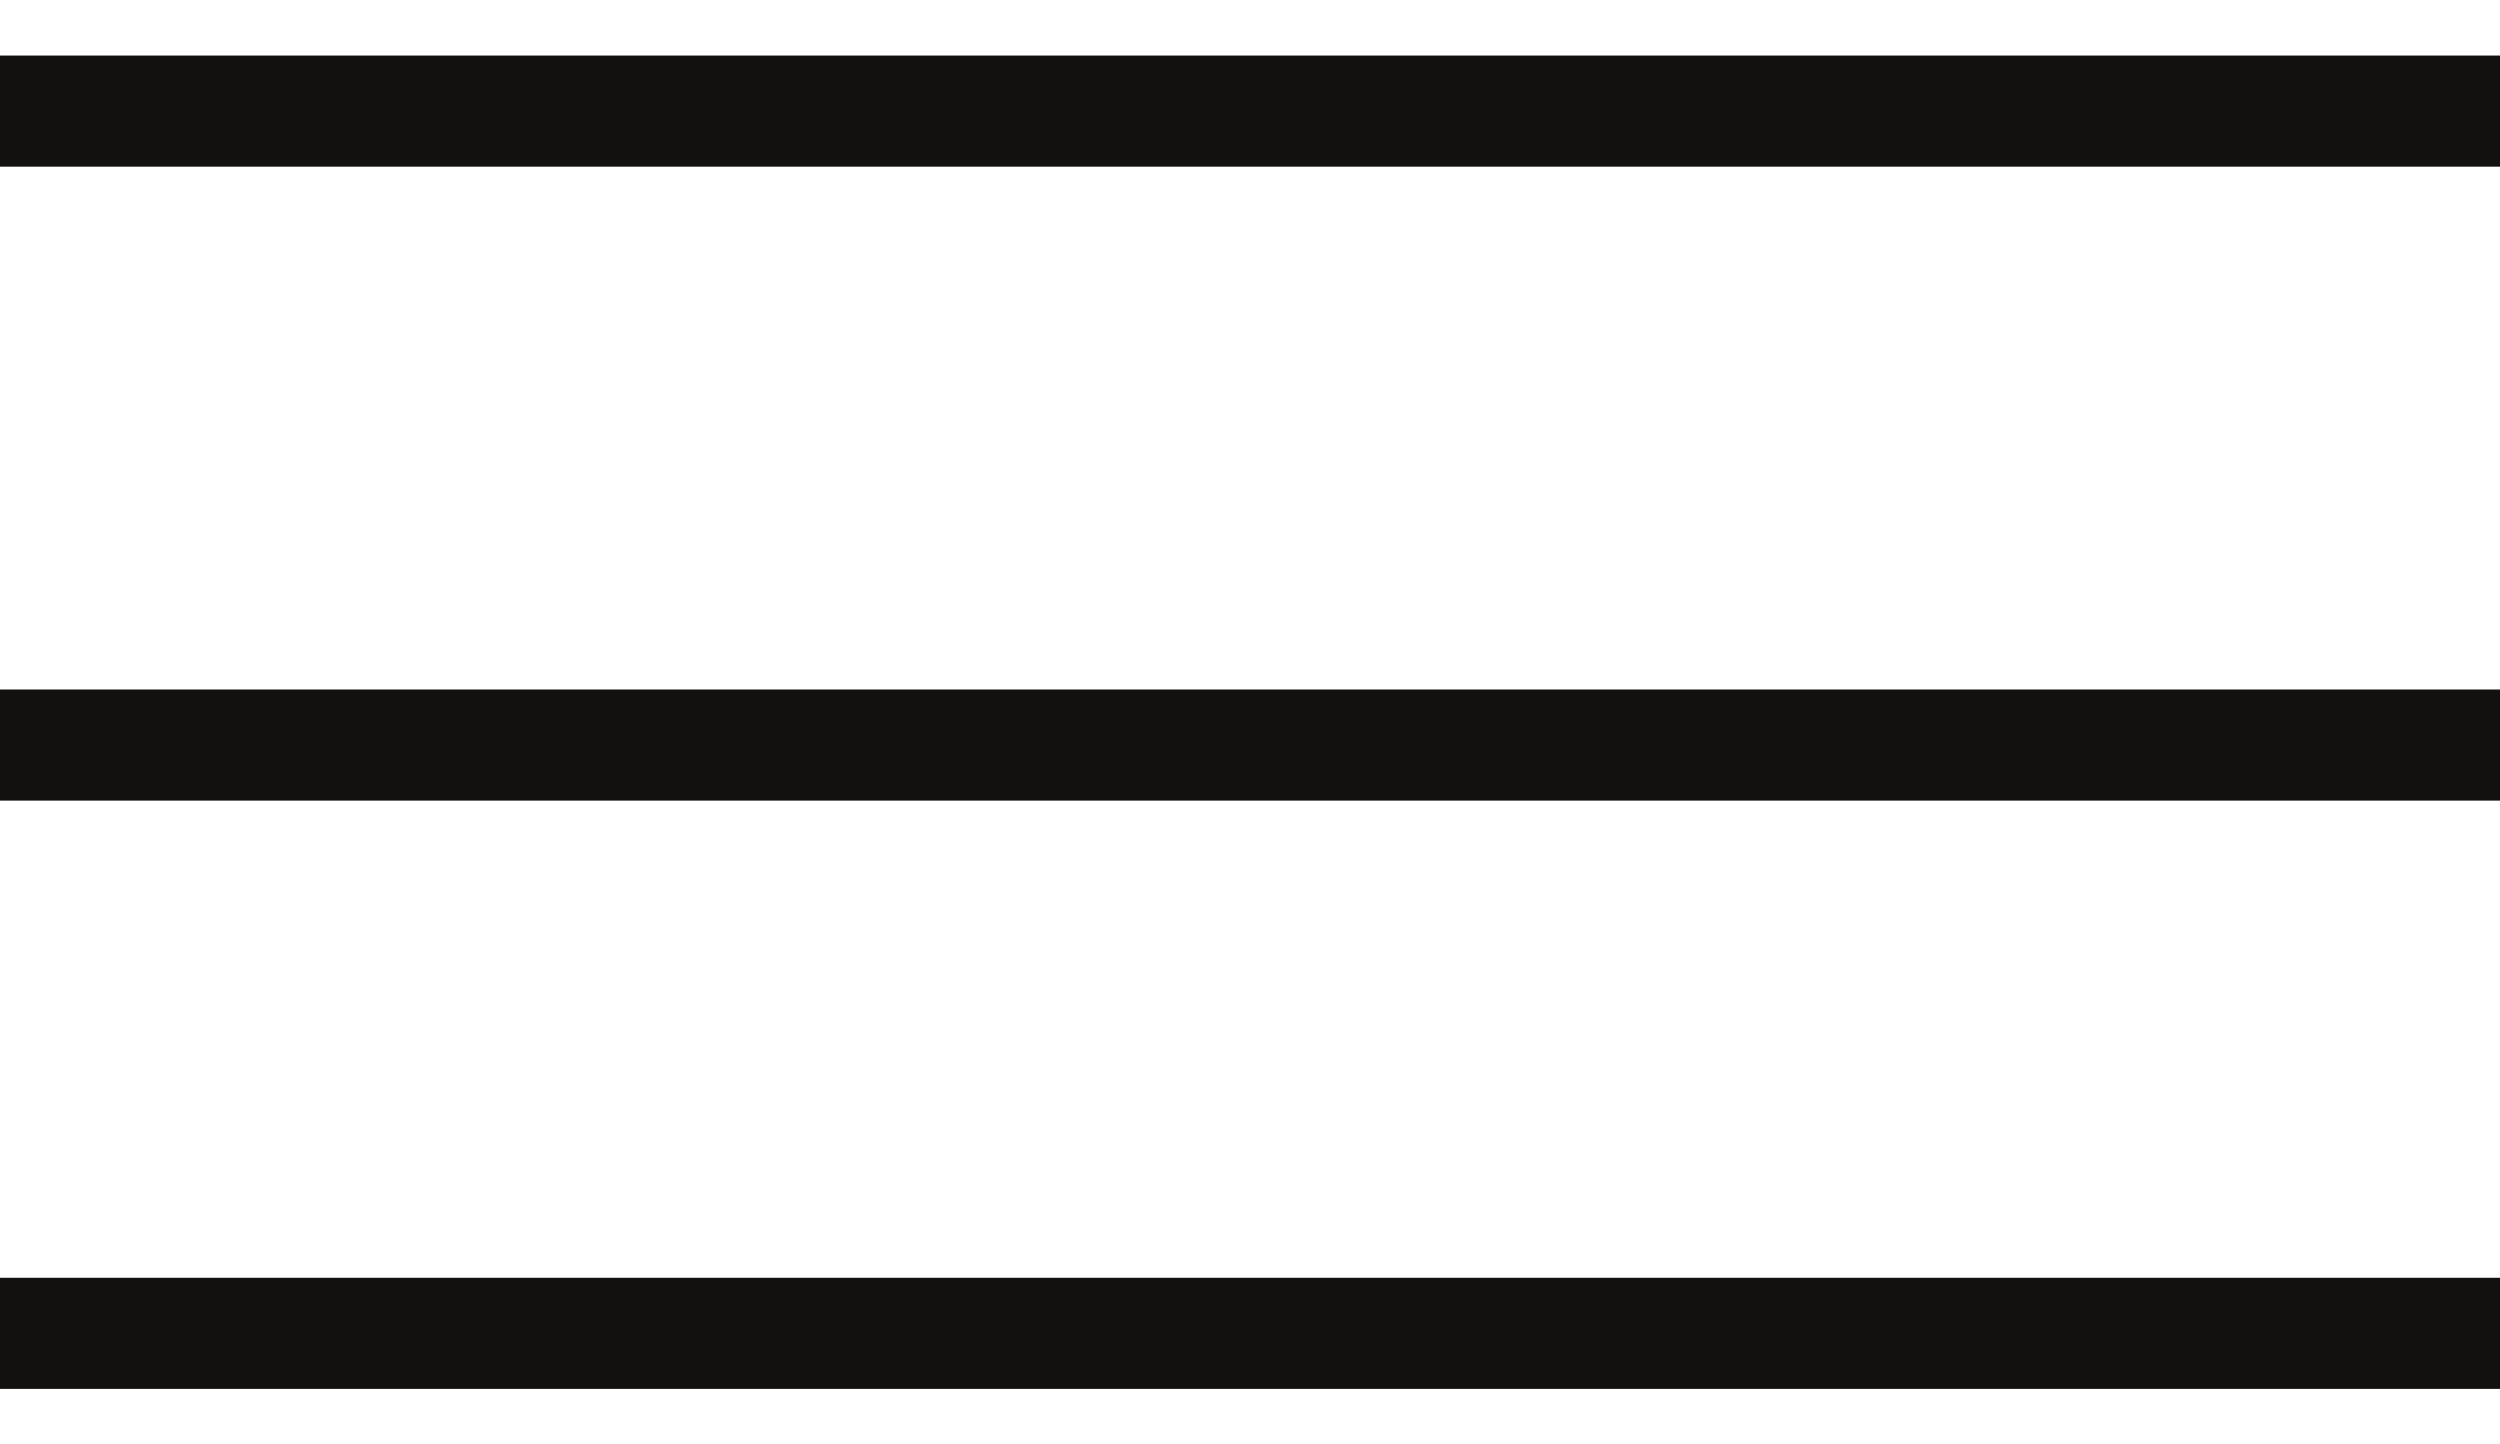 <?xml version="1.0" encoding="UTF-8"?> <svg xmlns="http://www.w3.org/2000/svg" width="45" height="26" viewBox="0 0 45 26" fill="none"><path d="M0 2H45M0 13.411H45M0 24H45" stroke="#121110" stroke-width="2"></path></svg> 
